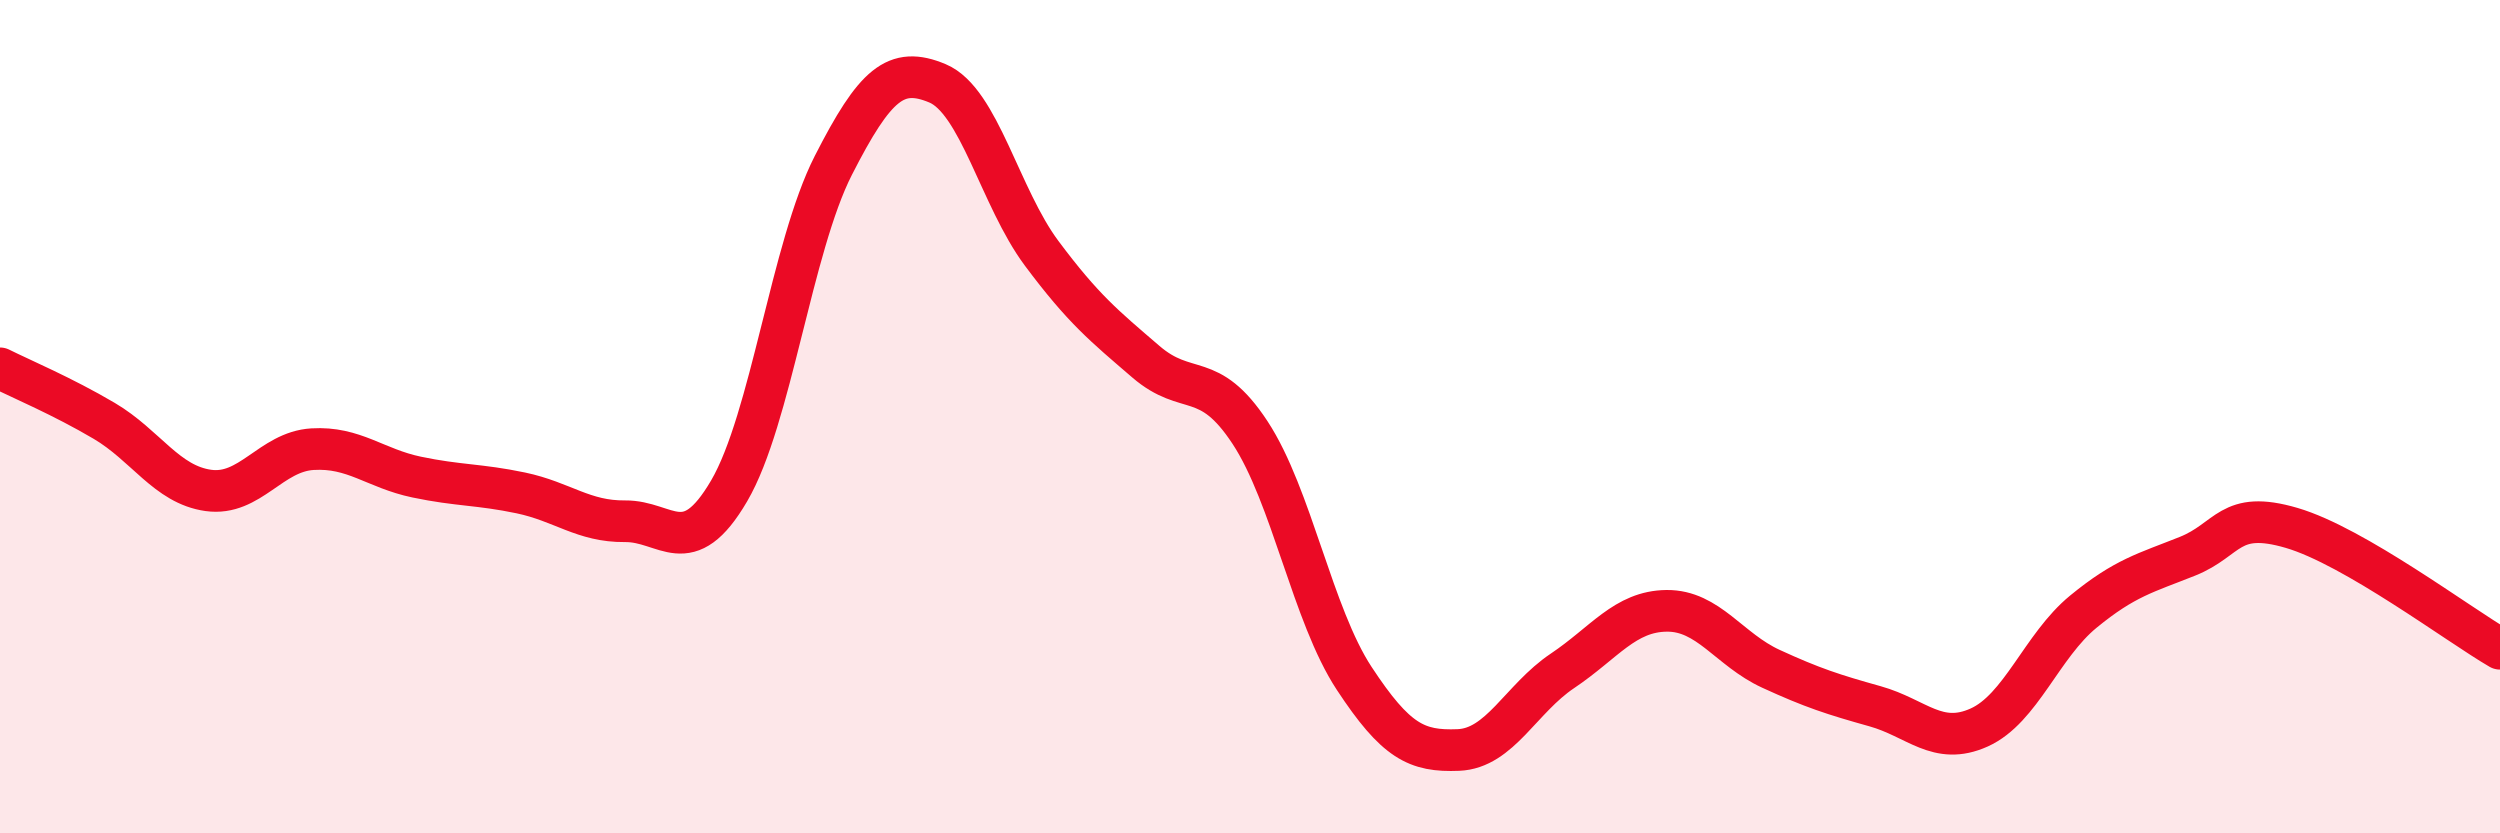
    <svg width="60" height="20" viewBox="0 0 60 20" xmlns="http://www.w3.org/2000/svg">
      <path
        d="M 0,8.84 C 0.5,9.09 1.5,9.51 2.5,10.1 C 3.5,10.69 4,11.63 5,11.77 C 6,11.91 6.5,10.84 7.5,10.78 C 8.5,10.72 9,11.24 10,11.45 C 11,11.66 11.5,11.62 12.5,11.83 C 13.5,12.04 14,12.52 15,12.51 C 16,12.5 16.5,13.49 17.5,11.78 C 18.5,10.07 19,5.93 20,3.97 C 21,2.01 21.5,1.58 22.5,2 C 23.5,2.42 24,4.74 25,6.08 C 26,7.42 26.5,7.82 27.5,8.68 C 28.5,9.54 29,8.86 30,10.38 C 31,11.9 31.5,14.76 32.5,16.28 C 33.5,17.8 34,18.04 35,18 C 36,17.96 36.5,16.77 37.5,16.1 C 38.5,15.43 39,14.67 40,14.66 C 41,14.65 41.5,15.59 42.5,16.05 C 43.5,16.51 44,16.67 45,16.95 C 46,17.23 46.5,17.91 47.5,17.46 C 48.5,17.01 49,15.5 50,14.68 C 51,13.86 51.5,13.75 52.5,13.35 C 53.5,12.95 53.5,12.23 55,12.67 C 56.5,13.11 59,14.99 60,15.57L60 20L0 20Z"
        fill="#EB0A25"
        opacity="0.1"
        stroke-linecap="round"
        stroke-linejoin="round"
      />
      <path
        d="M 0,8.84 C 0.5,9.09 1.5,9.51 2.5,10.1 C 3.5,10.69 4,11.63 5,11.77 C 6,11.91 6.5,10.84 7.5,10.78 C 8.5,10.72 9,11.24 10,11.45 C 11,11.66 11.5,11.62 12.5,11.83 C 13.5,12.04 14,12.52 15,12.51 C 16,12.5 16.5,13.49 17.5,11.78 C 18.5,10.07 19,5.93 20,3.97 C 21,2.01 21.5,1.58 22.5,2 C 23.5,2.42 24,4.74 25,6.08 C 26,7.42 26.5,7.82 27.5,8.68 C 28.5,9.54 29,8.86 30,10.38 C 31,11.9 31.5,14.76 32.5,16.28 C 33.5,17.8 34,18.04 35,18 C 36,17.96 36.5,16.77 37.5,16.1 C 38.5,15.43 39,14.67 40,14.66 C 41,14.65 41.5,15.59 42.5,16.05 C 43.5,16.51 44,16.67 45,16.95 C 46,17.23 46.5,17.91 47.5,17.46 C 48.5,17.01 49,15.5 50,14.68 C 51,13.86 51.5,13.75 52.5,13.35 C 53.5,12.95 53.5,12.23 55,12.67 C 56.5,13.11 59,14.99 60,15.57"
        stroke="#EB0A25"
        stroke-width="1"
        fill="none"
        stroke-linecap="round"
        stroke-linejoin="round"
      />
    </svg>
  